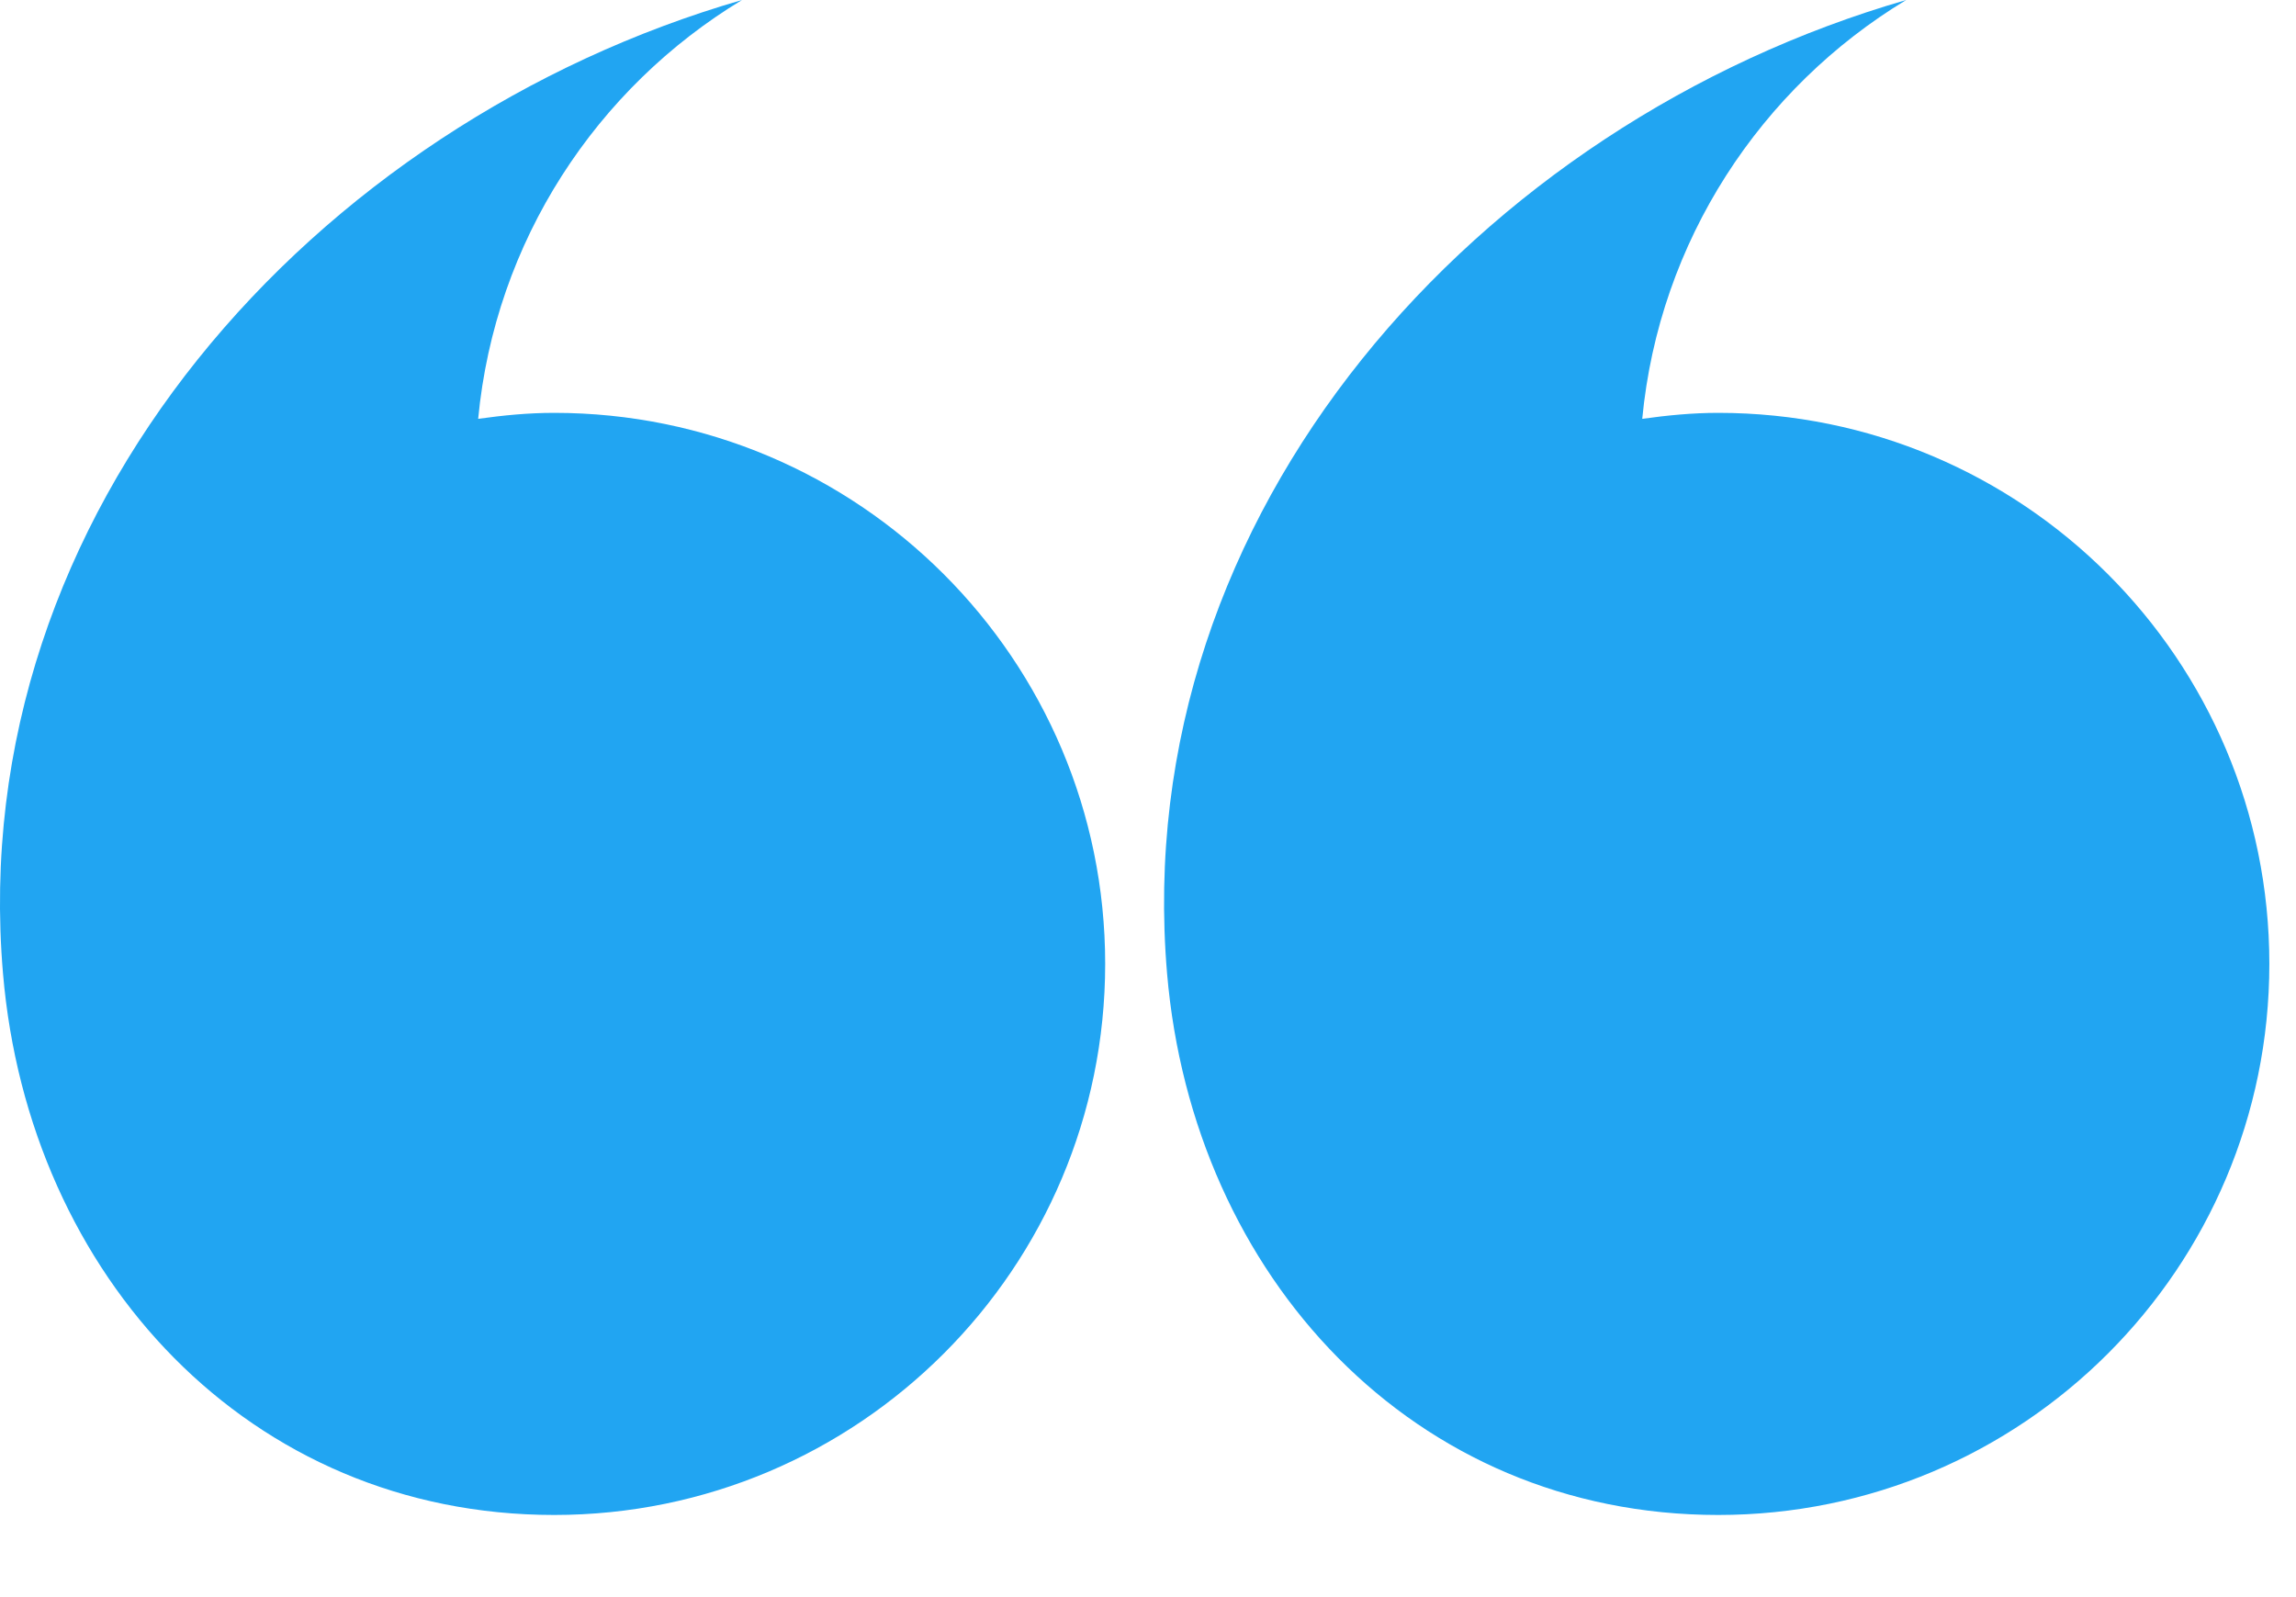 <svg width="23" height="16" viewBox="0 0 23 16" fill="none" xmlns="http://www.w3.org/2000/svg">
<path d="M11.071 9.656C11.071 12.705 8.6 15.177 5.551 15.177C2.502 15.177 0.288 12.79 0.03 9.752C-0.364 5.116 3.158 1.235 7.433 0C5.976 0.881 4.959 2.414 4.79 4.196C5.039 4.161 5.292 4.136 5.551 4.136C8.6 4.136 11.071 6.607 11.071 9.656Z" fill="#21A5F2"/>
<path d="M22.733 9.656C22.733 12.705 20.262 15.177 17.212 15.177C14.163 15.177 11.95 12.79 11.691 9.752C11.297 5.116 14.819 1.235 19.095 0C17.638 0.881 16.621 2.414 16.451 4.196C16.701 4.161 16.954 4.136 17.212 4.136C20.262 4.136 22.733 6.607 22.733 9.656Z" fill="#21A5F2"/>
</svg>
